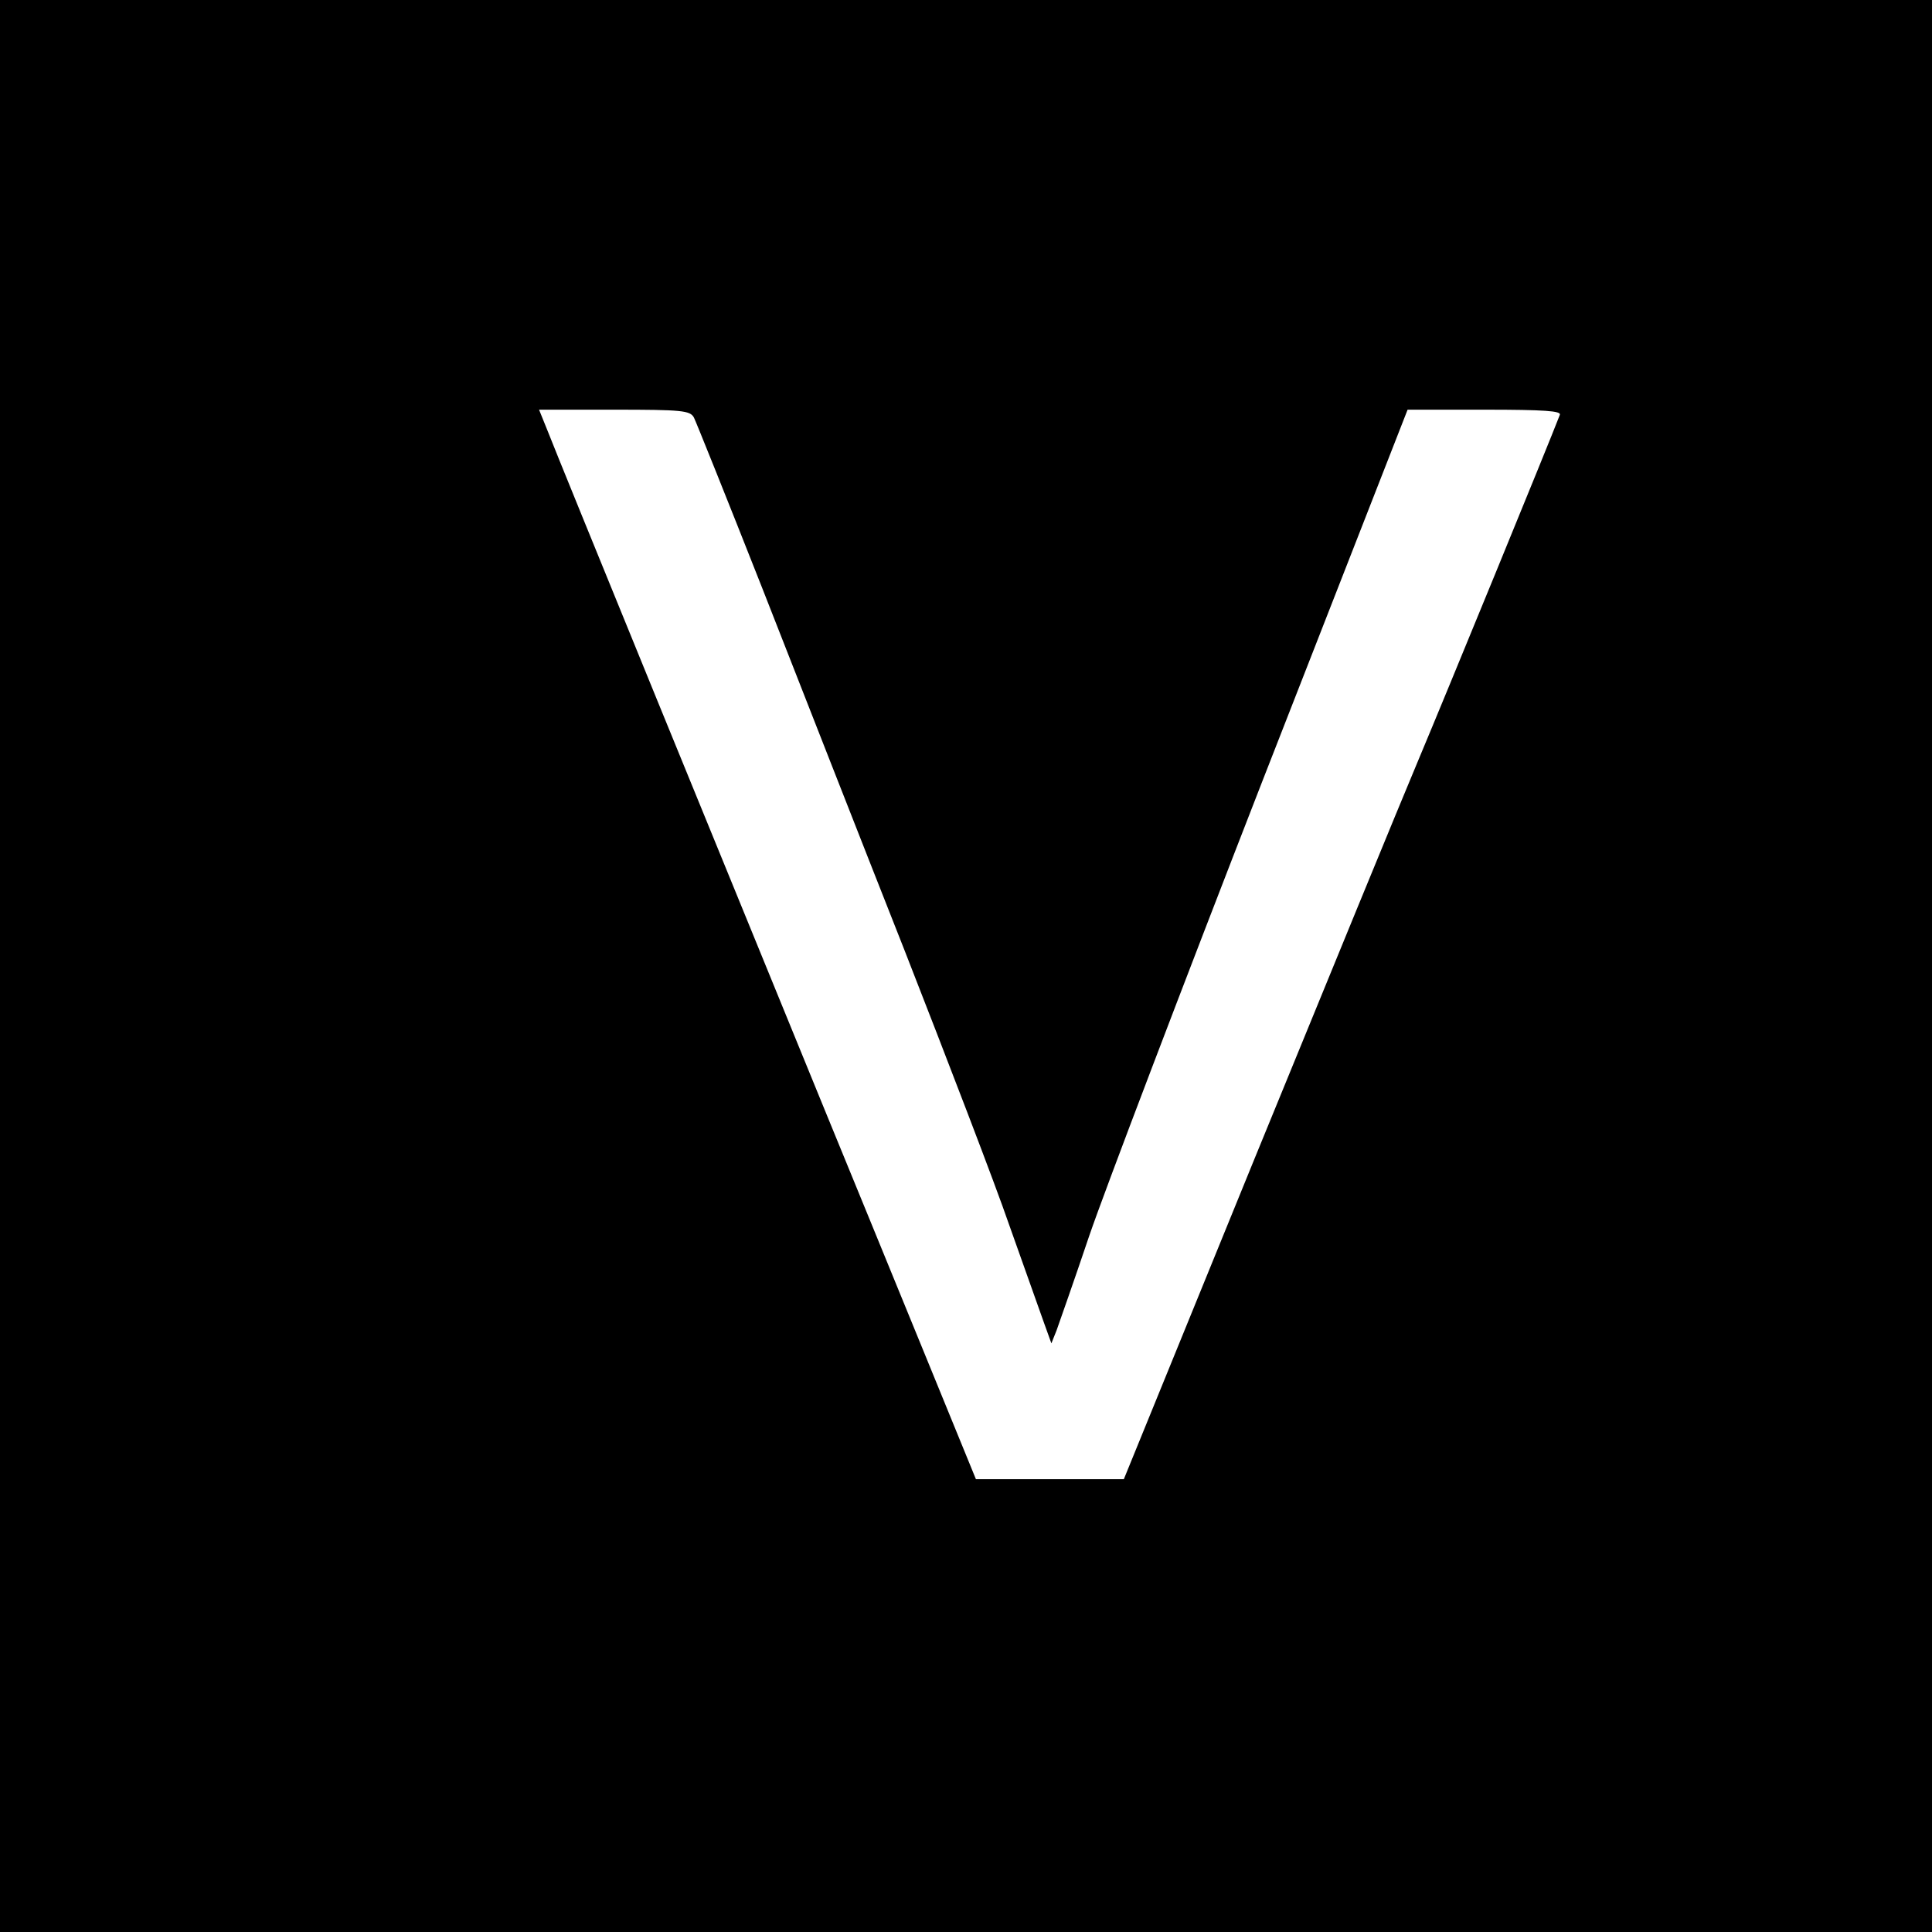 <?xml version="1.0" standalone="no"?>
<!DOCTYPE svg PUBLIC "-//W3C//DTD SVG 20010904//EN"
 "http://www.w3.org/TR/2001/REC-SVG-20010904/DTD/svg10.dtd">
<svg version="1.0" xmlns="http://www.w3.org/2000/svg"
 width="448pt" height="448pt" viewBox="0 0 448 448"
 preserveAspectRatio="xMidYMid meet">
<g transform="translate(0,448) scale(0.1,-0.1)"
fill="#000000" stroke="none">
<path d="M0 2240 l0 -2240 2240 0 2240 0 0 2240 0 2240 -2240 0 -2240 0 0
-2240z m1609 1272 c5 -10 77 -189 159 -397 82 -209 230 -587 330 -840 99 -253
209 -539 242 -635 34 -96 70 -197 80 -225 l18 -50 12 30 c6 17 41 116 76 220
36 105 216 578 401 1053 l337 862 179 0 c139 0 178 -3 174 -12 -24 -63 -266
-653 -327 -798 -43 -102 -214 -519 -381 -927 l-303 -743 -172 0 -171 0 -128
313 c-70 171 -169 413 -220 537 -199 486 -625 1528 -644 1578 l-21 52 175 0
c157 0 175 -2 184 -18z"/>
</g>
</svg>
